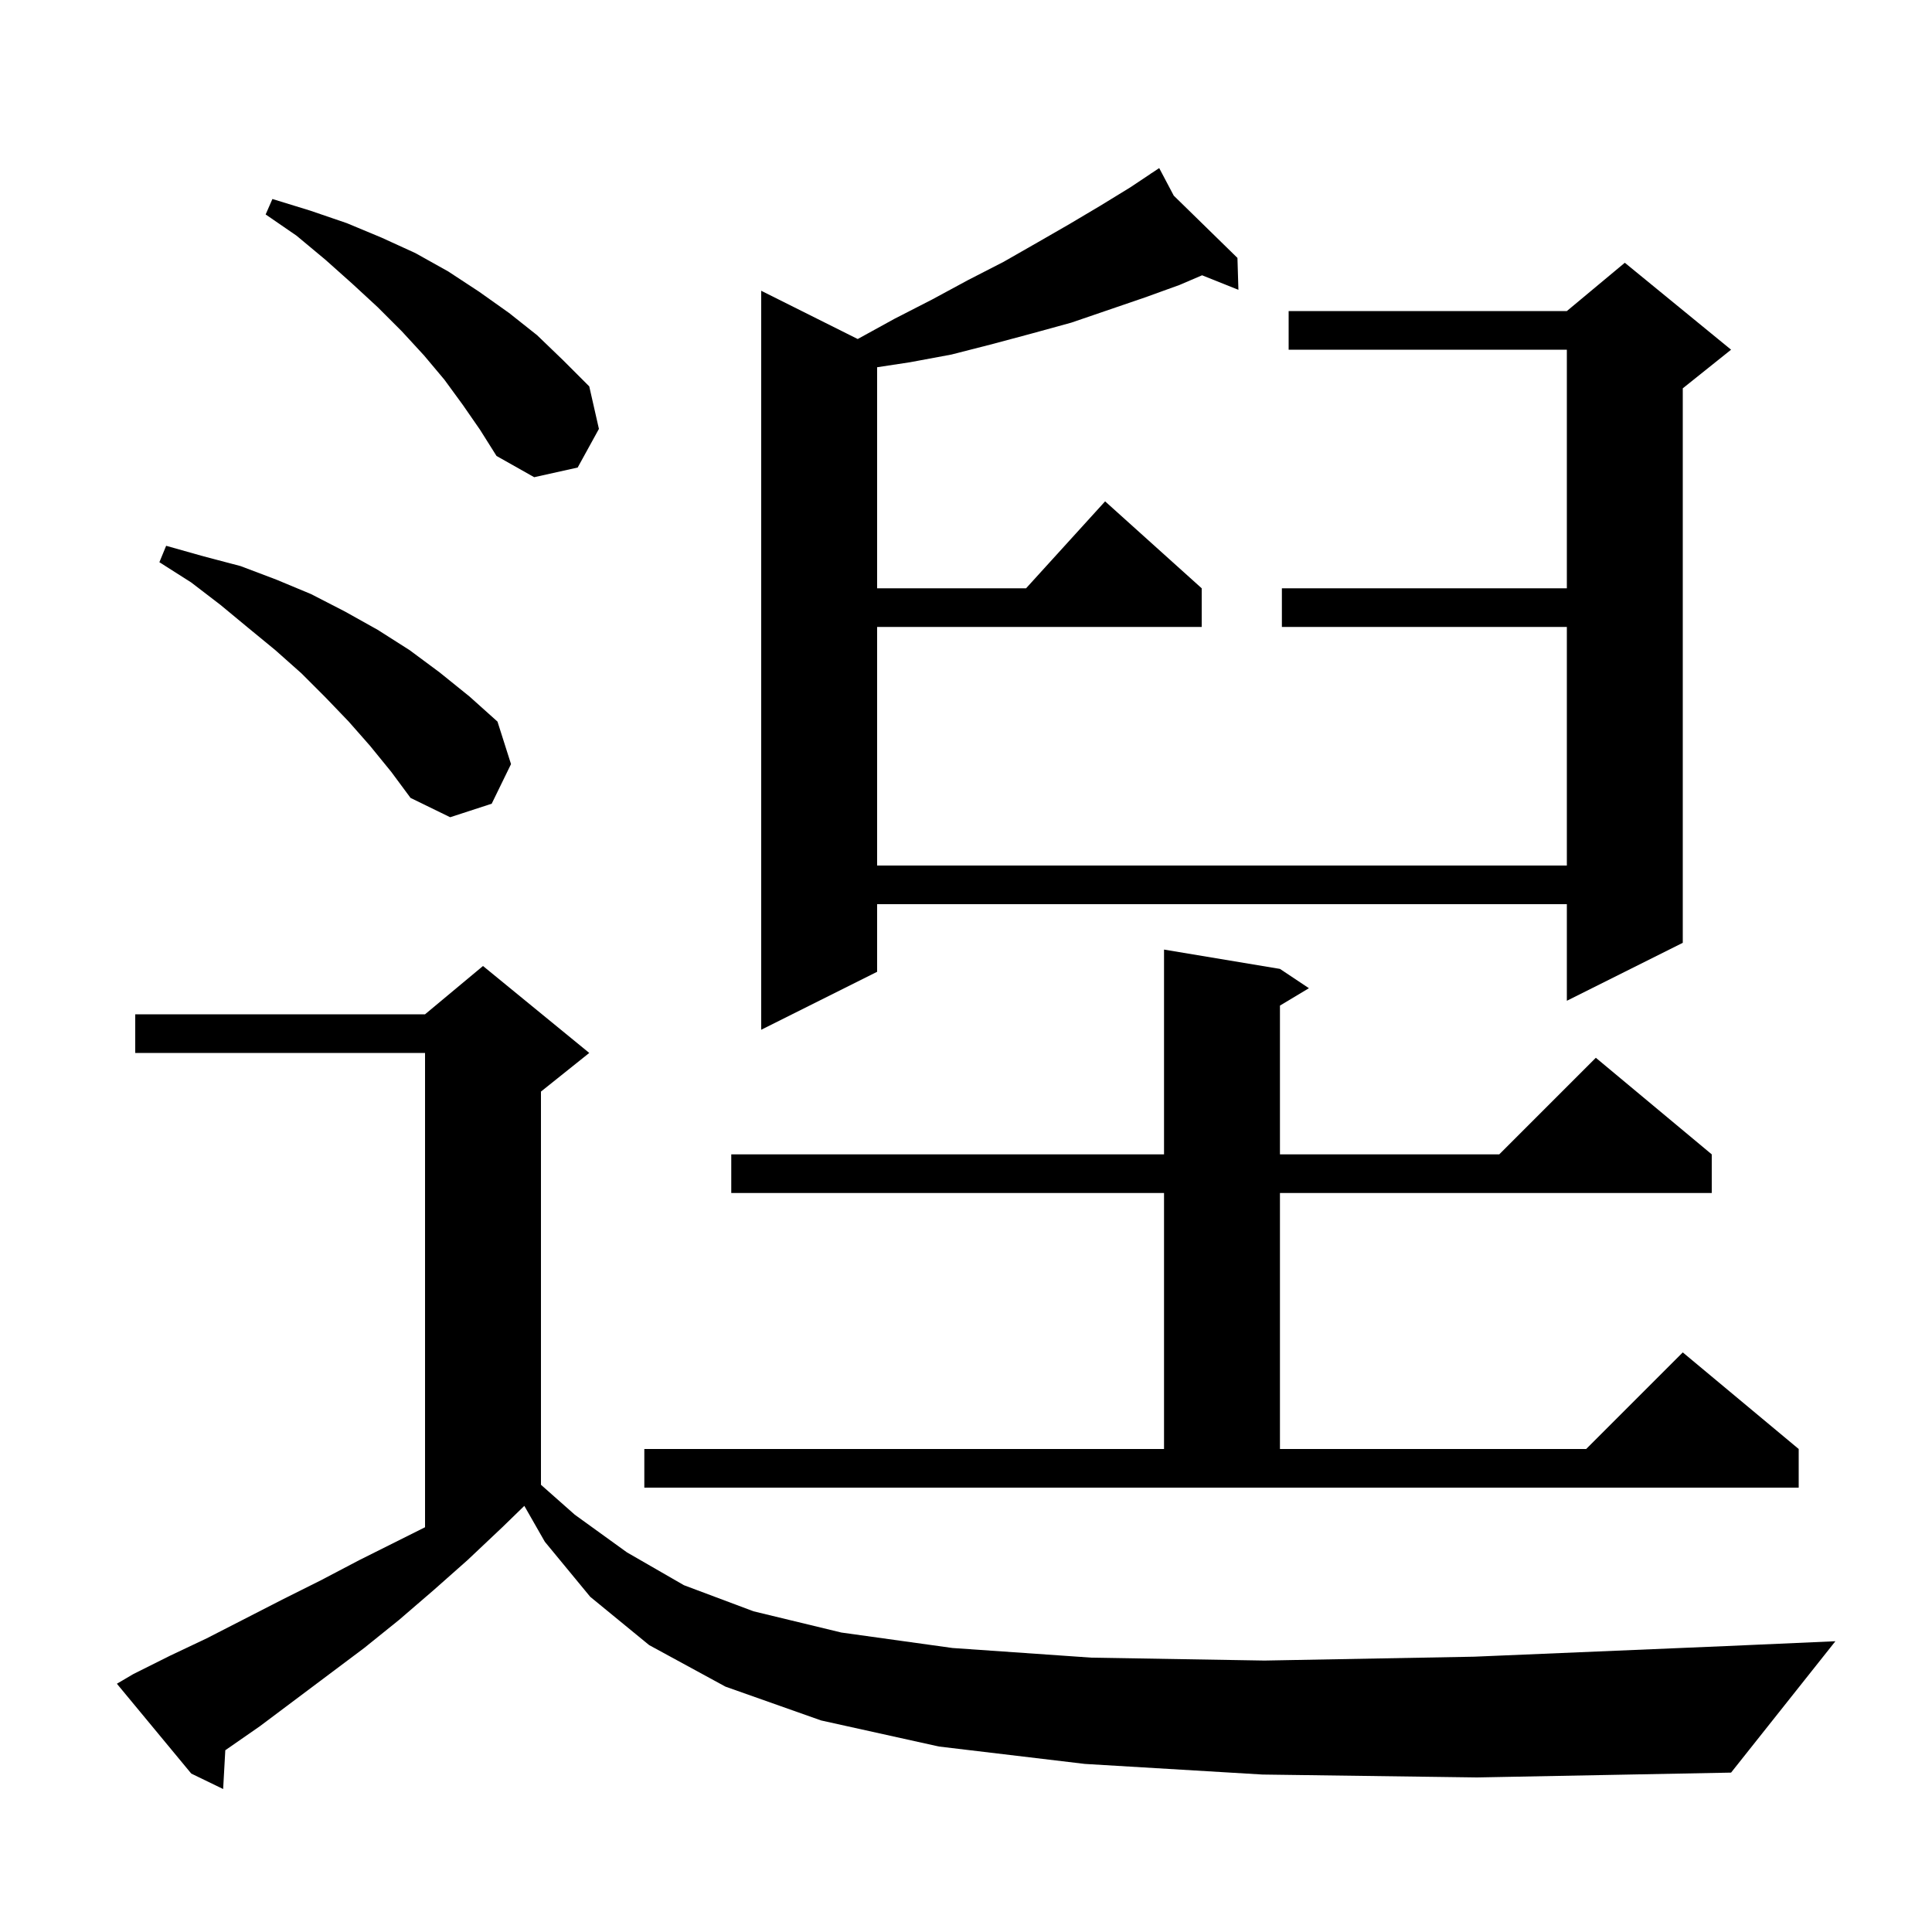 <svg xmlns="http://www.w3.org/2000/svg" xmlns:xlink="http://www.w3.org/1999/xlink" version="1.1" baseProfile="full" viewBox="0 0 200 200" width="200" height="200"><g fill="currentColor"><path d="M 130.7 183.7 L 112.3 182.6 L 97.2 180.8 L 85.0 178.1 L 75.1 174.6 L 67.2 170.3 L 61.1 165.3 L 56.4 159.6 L 54.278 155.887 L 52.0 158.1 L 48.4 161.5 L 44.9 164.6 L 41.3 167.7 L 37.7 170.6 L 26.9 178.7 L 23.323 181.184 L 23.1 185.2 L 19.8 183.6 L 12.1 174.3 L 13.8 173.3 L 17.6 171.4 L 21.4 169.6 L 29.2 165.6 L 33.2 163.6 L 37.2 161.5 L 44.0 158.1 L 44.0 109.0 L 14.0 109.0 L 14.0 105.0 L 44.0 105.0 L 50.0 100.0 L 61.0 109.0 L 56.0 113.0 L 56.0 153.704 L 59.5 156.8 L 64.9 160.7 L 70.8 164.1 L 78.0 166.8 L 87.1 169.0 L 98.6 170.6 L 113.0 171.6 L 130.9 171.9 L 152.6 171.5 L 178.7 170.4 L 190.0 169.9 L 179.2 183.5 L 152.9 184.0 Z M 66.7 150.0 L 120.5 150.0 L 120.5 123.5 L 75.7 123.5 L 75.7 119.5 L 120.5 119.5 L 120.5 98.3 L 132.5 100.3 L 135.5 102.3 L 132.5 104.1 L 132.5 119.5 L 155.2 119.5 L 165.2 109.5 L 177.2 119.5 L 177.2 123.5 L 132.5 123.5 L 132.5 150.0 L 164.2 150.0 L 174.2 140.0 L 186.2 150.0 L 186.2 154.0 L 66.7 154.0 Z M 121.508 20.255 L 128.1 26.7 L 128.2 30.0 L 124.441 28.497 L 122.1 29.5 L 118.5 30.8 L 110.9 33.4 L 106.9 34.5 L 102.8 35.6 L 98.5 36.7 L 94.2 37.5 L 90.8 38.017 L 90.8 60.9 L 106.218 60.9 L 114.4 51.9 L 124.4 60.9 L 124.4 64.9 L 90.8 64.9 L 90.8 89.6 L 162.2 89.6 L 162.2 64.9 L 132.7 64.9 L 132.7 60.9 L 162.2 60.9 L 162.2 36.2 L 133.4 36.2 L 133.4 32.2 L 162.2 32.2 L 168.2 27.2 L 179.2 36.2 L 174.2 40.2 L 174.2 97.6 L 162.2 103.6 L 162.2 93.6 L 90.8 93.6 L 90.8 100.6 L 78.8 106.6 L 78.8 30.1 L 88.79 35.095 L 92.6 33.0 L 96.5 31.0 L 100.2 29.0 L 103.9 27.1 L 107.4 25.1 L 110.7 23.2 L 113.9 21.3 L 117.0 19.4 L 119.145 17.97 L 119.1 17.9 L 119.161 17.959 L 120.0 17.4 Z M 38.3 77.2 L 36.1 74.7 L 33.7 72.2 L 31.2 69.7 L 28.5 67.3 L 25.7 65.0 L 22.8 62.6 L 19.8 60.3 L 16.5 58.2 L 17.2 56.5 L 21.1 57.6 L 24.9 58.6 L 28.6 60.0 L 32.2 61.5 L 35.7 63.3 L 39.1 65.2 L 42.4 67.3 L 45.5 69.6 L 48.6 72.1 L 51.5 74.7 L 52.9 79.1 L 50.9 83.2 L 46.6 84.6 L 42.5 82.6 L 40.5 79.9 Z M 47.9 41.9 L 46.0 39.3 L 43.9 36.8 L 41.6 34.3 L 39.1 31.8 L 36.5 29.4 L 33.7 26.9 L 30.7 24.4 L 27.5 22.2 L 28.2 20.6 L 32.1 21.8 L 35.9 23.1 L 39.5 24.6 L 43.0 26.2 L 46.4 28.1 L 49.6 30.2 L 52.7 32.4 L 55.6 34.7 L 58.3 37.3 L 61.0 40.0 L 62.0 44.4 L 59.8 48.4 L 55.3 49.4 L 51.4 47.2 L 49.7 44.5 Z "/></g></svg>